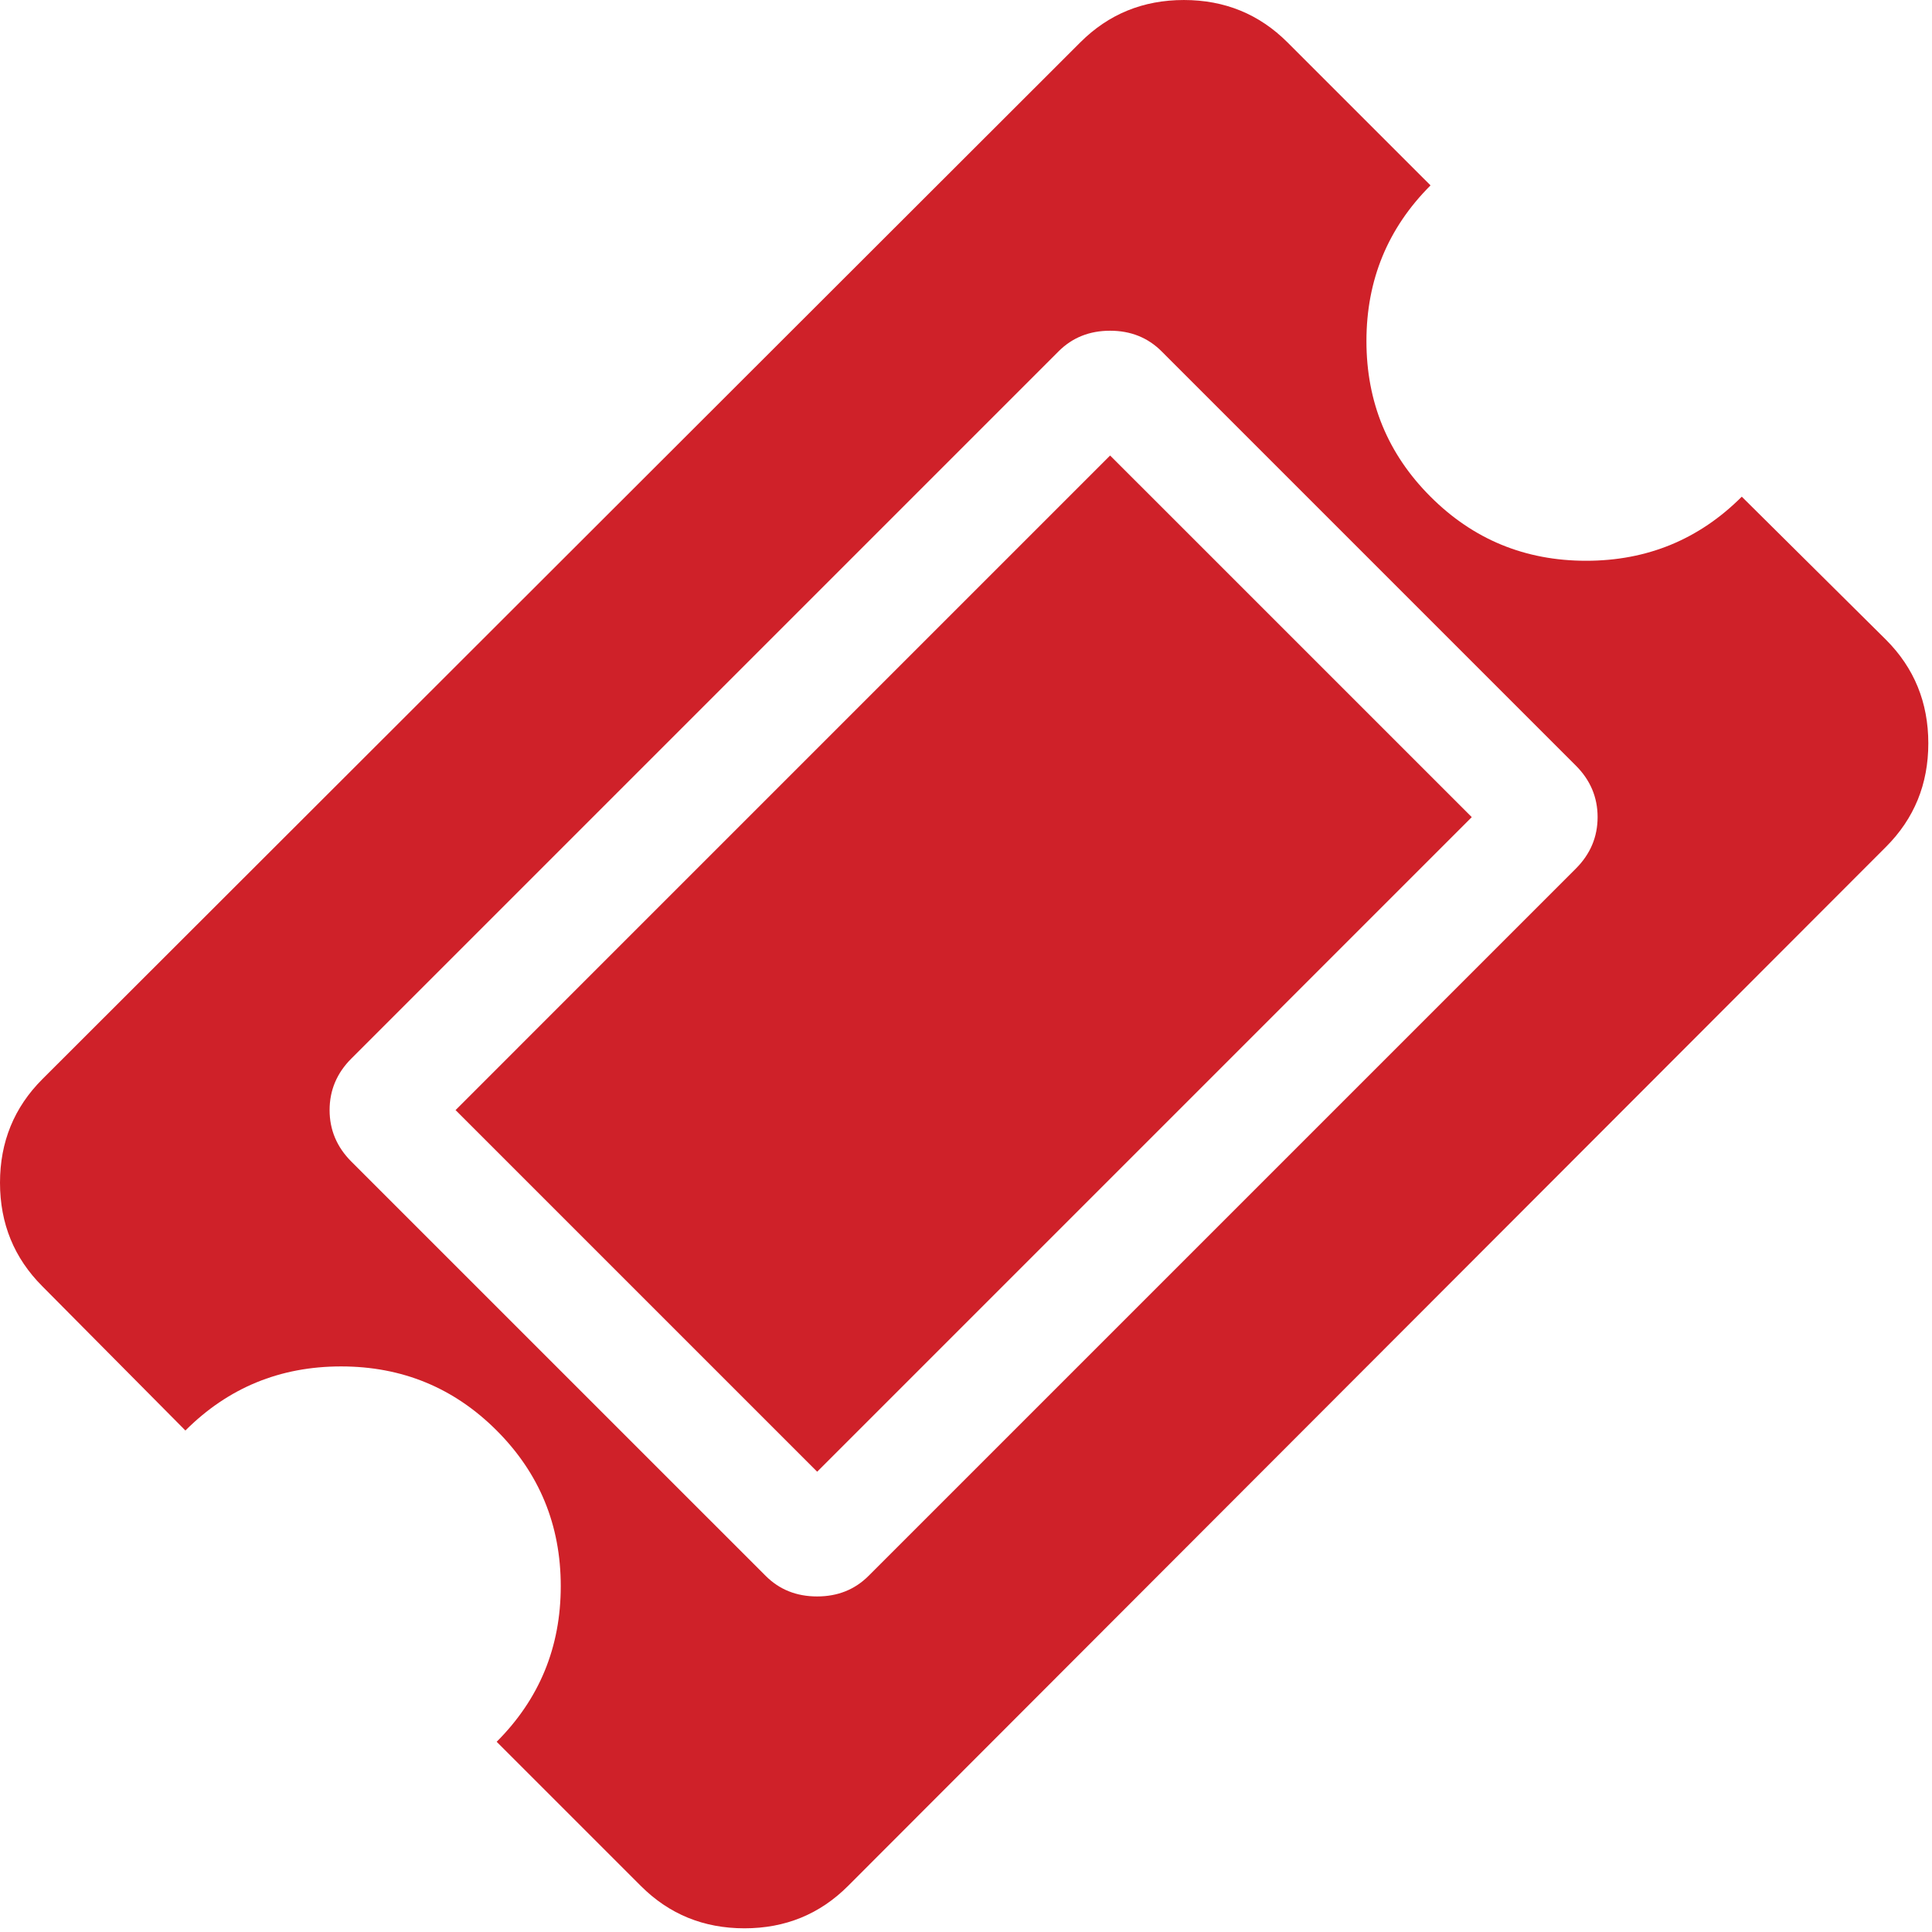 <?xml version="1.0" encoding="UTF-8"?> <svg xmlns="http://www.w3.org/2000/svg" width="482" height="482" viewBox="0 0 482 482" fill="none"><g clip-path="url(#clip0_2404_82)"><path d="M470.52 159.602L434.543 123.914C423.886 134.57 410.939 139.902 395.715 139.902C380.486 139.902 367.547 134.57 356.891 123.914C346.227 113.254 340.903 100.313 340.903 85.084C340.903 69.854 346.234 56.913 356.891 46.252L321.198 10.564C314.148 3.524 305.538 0.002 295.36 0.002C285.176 0.002 276.566 3.525 269.523 10.564L10.566 269.234C3.521 276.28 0 284.897 0 295.071C0 305.253 3.521 313.862 10.566 320.909L46.254 356.886C56.914 346.23 69.858 340.898 85.085 340.898C100.311 340.898 113.252 346.223 123.911 356.886C134.568 367.543 139.898 380.486 139.898 395.714C139.898 410.942 134.571 423.878 123.911 434.542L159.887 470.516C166.931 477.559 175.545 481.08 185.728 481.08C195.912 481.08 204.526 477.559 211.565 470.516L470.52 211.276C477.563 204.234 481.081 195.623 481.081 185.439C481.08 175.256 477.562 166.646 470.52 159.602ZM393.145 216.702L216.702 393.14C213.28 396.573 208.997 398.284 203.855 398.284C198.718 398.284 194.436 396.573 191.01 393.14L87.653 289.794C84.036 286.173 82.229 281.892 82.229 276.947C82.229 271.998 84.036 267.711 87.653 264.093L264.095 87.652C267.524 84.225 271.809 82.51 276.949 82.51C282.083 82.51 286.367 84.225 289.796 87.652L393.146 191.005C396.767 194.624 398.574 198.907 398.574 203.855C398.572 208.802 396.766 213.084 393.145 216.702Z" fill="#CF2129"></path><path d="M276.955 113.641L367.178 203.859L203.87 367.167L113.652 276.949L276.955 113.641Z" fill="#CF2129"></path></g><defs><clipPath id="clip0_2404_82"><rect width="481.08" height="481.08" fill="white"></rect></clipPath></defs></svg> 